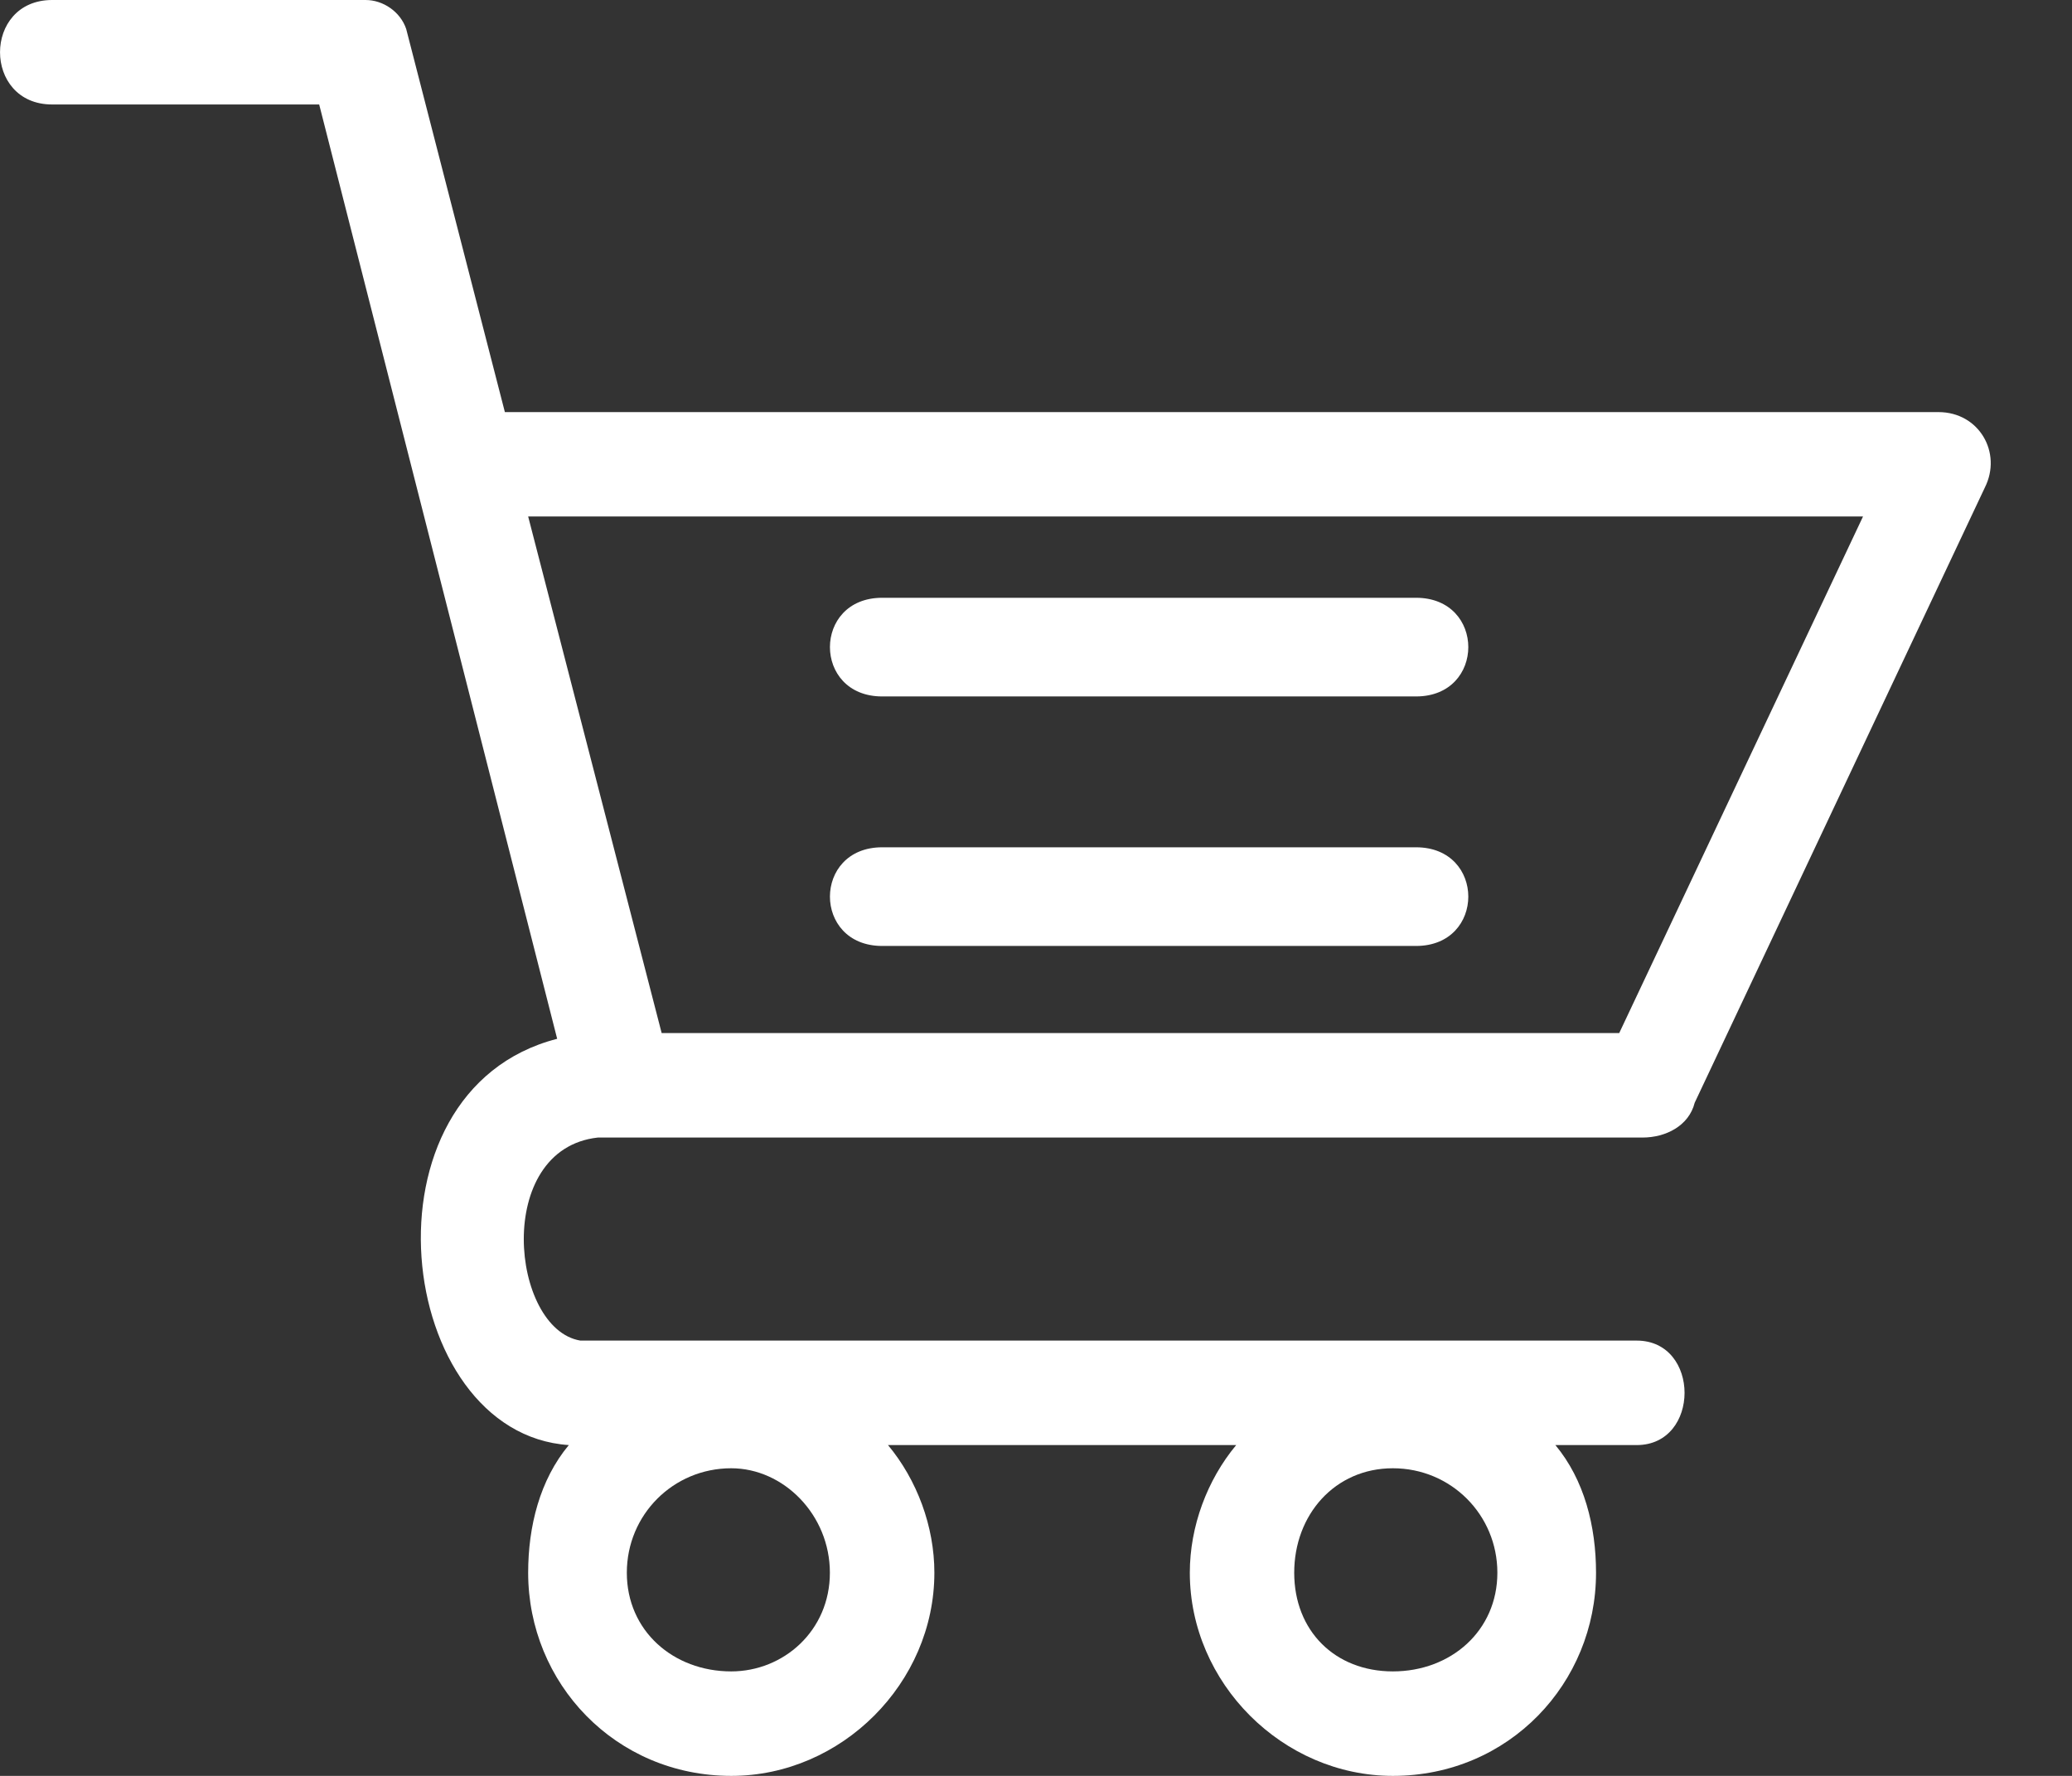 <svg width="21" height="18" viewBox="0 0 21 18" fill="none" xmlns="http://www.w3.org/2000/svg">
<rect x="0" y="0" width="21" height="18" fill="#333333" stroke="none"/>
<path d="M0.529 5.14282e-05H3.706C3.882 5.14282e-05 4.058 0.118 4.117 0.294L5.117 4.177H19.647C20.058 4.177 20.294 4.588 20.117 4.941L17.176 11.177C17.117 11.412 16.882 11.53 16.647 11.53H6.059C5 11.647 5.176 13.471 5.882 13.588H16.588C17.235 13.588 17.235 14.647 16.588 14.647H15.764C16.058 15 16.176 15.471 16.176 15.941C16.176 17.059 15.294 18 14.117 18C13 18 12.059 17.059 12.059 15.941C12.059 15.471 12.235 15 12.529 14.647H9C9.294 15 9.47 15.471 9.47 15.941C9.47 17.059 8.529 18 7.412 18C6.235 18 5.353 17.059 5.353 15.941C5.353 15.471 5.471 15 5.765 14.647C4 14.53 3.588 11.059 5.647 10.529L3.235 1.059H0.529C-0.176 1.059 -0.176 0 0.529 0L0.529 5.14282e-05ZM7.411 14.882C6.823 14.882 6.353 15.353 6.353 15.941C6.353 16.529 6.823 16.941 7.411 16.941C7.941 16.941 8.411 16.529 8.411 15.941C8.411 15.353 7.941 14.882 7.411 14.882V14.882ZM14.117 14.882C13.529 14.882 13.117 15.353 13.117 15.941C13.117 16.529 13.529 16.941 14.117 16.941C14.706 16.941 15.176 16.529 15.176 15.941C15.176 15.353 14.706 14.882 14.117 14.882V14.882ZM5.353 5.235L6.706 10.471H16.411L18.882 5.235H5.353Z" fill="white"/>
<path fill-rule="evenodd" clip-rule="evenodd" d="M8.941 6.059H14.352C15.058 6.059 15.058 7.059 14.352 7.059H8.941C8.235 7.059 8.235 6.059 8.941 6.059Z" fill="white"/>
<path fill-rule="evenodd" clip-rule="evenodd" d="M8.941 8.588H14.352C15.058 8.588 15.058 9.588 14.352 9.588H8.941C8.235 9.588 8.235 8.588 8.941 8.588Z" fill="white"/>
</svg>
